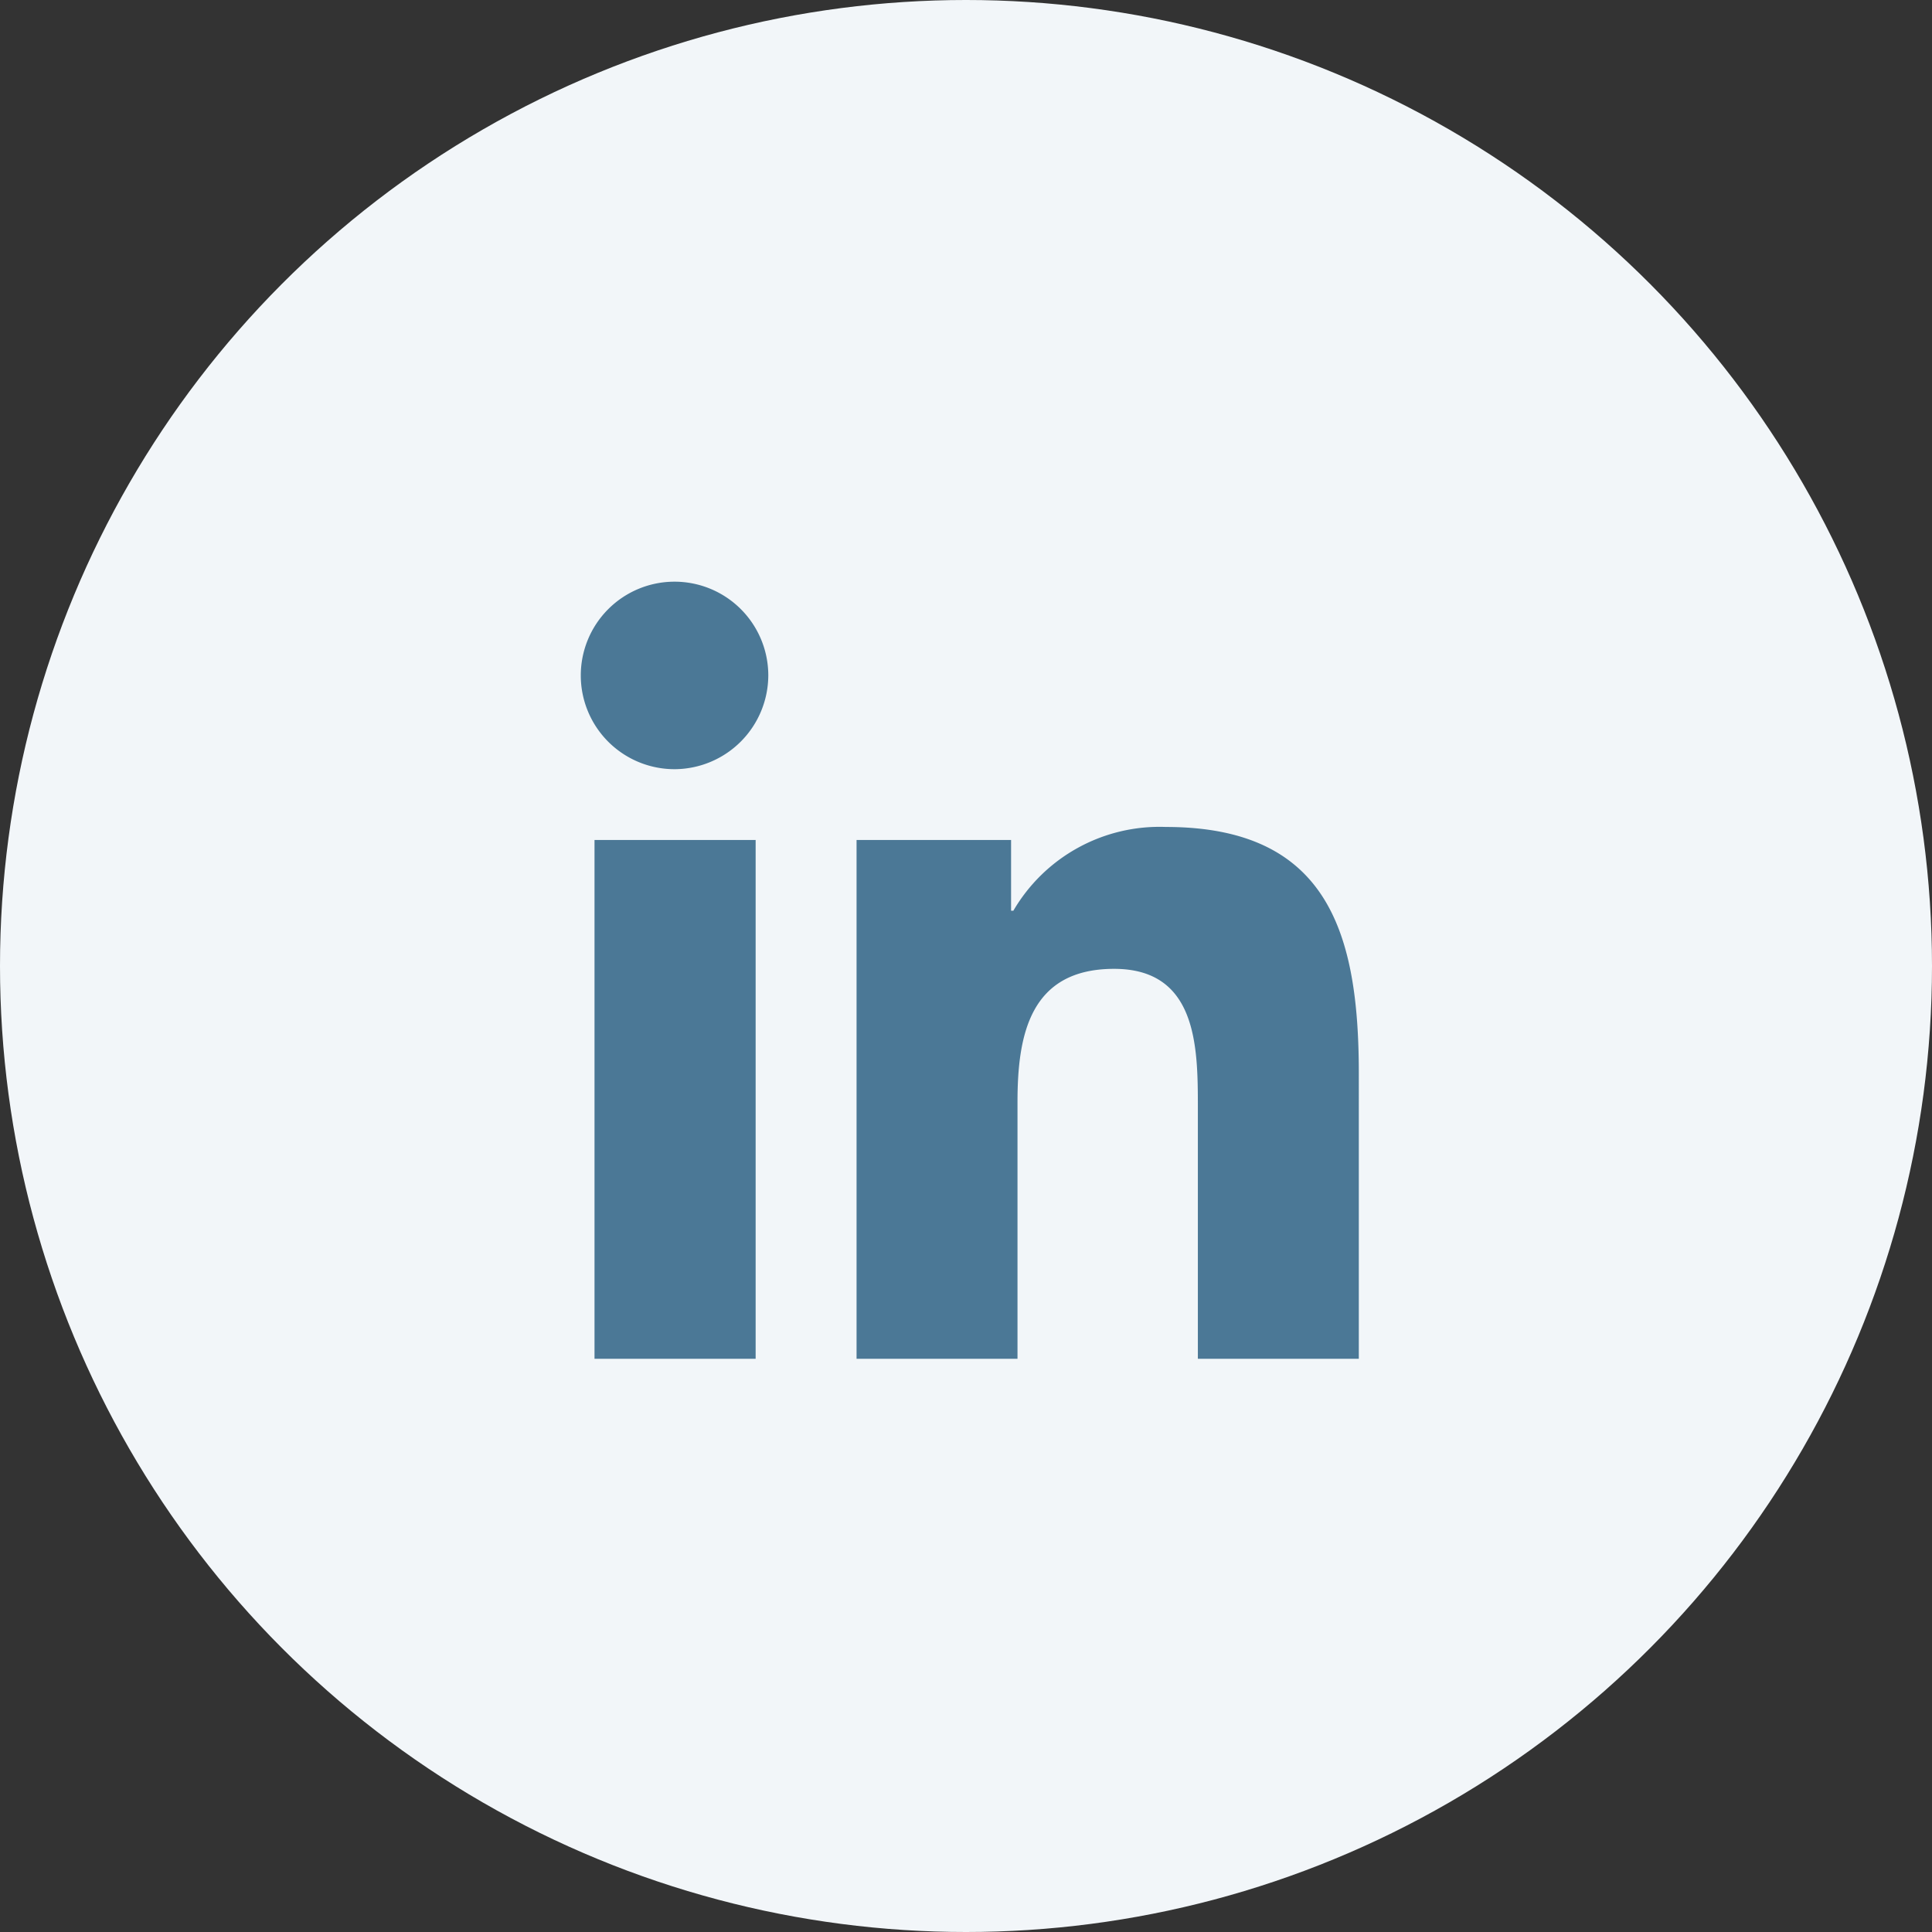 <svg xmlns="http://www.w3.org/2000/svg" width="93" height="93" viewBox="0 0 93 93"><rect x="0" y="0" width="93" height="93" fill="#333333" stroke="none"/><g id="Gruppe_53" data-name="Gruppe 53" transform="translate(-970 -2542)"><circle id="Ellipse_4" data-name="Ellipse 4" cx="46.5" cy="46.5" r="46.5" transform="translate(970 2542)" fill="#f2f6f9"></circle><path id="linkedin-in" d="M8.374,37.418H.618V12.443H8.374ZM4.492,9.036A4.513,4.513,0,1,1,8.983,4.5,4.529,4.529,0,0,1,4.492,9.036ZM37.4,37.418H29.661V25.26c0-2.9-.058-6.613-4.032-6.613-4.032,0-4.65,3.148-4.65,6.4V37.418H13.232V12.443H20.67v3.407h.109a8.149,8.149,0,0,1,7.338-4.033c7.849,0,9.292,5.169,9.292,11.882V37.418Z" transform="translate(998 2569.99)" fill="#4b7896"></path></g></svg>